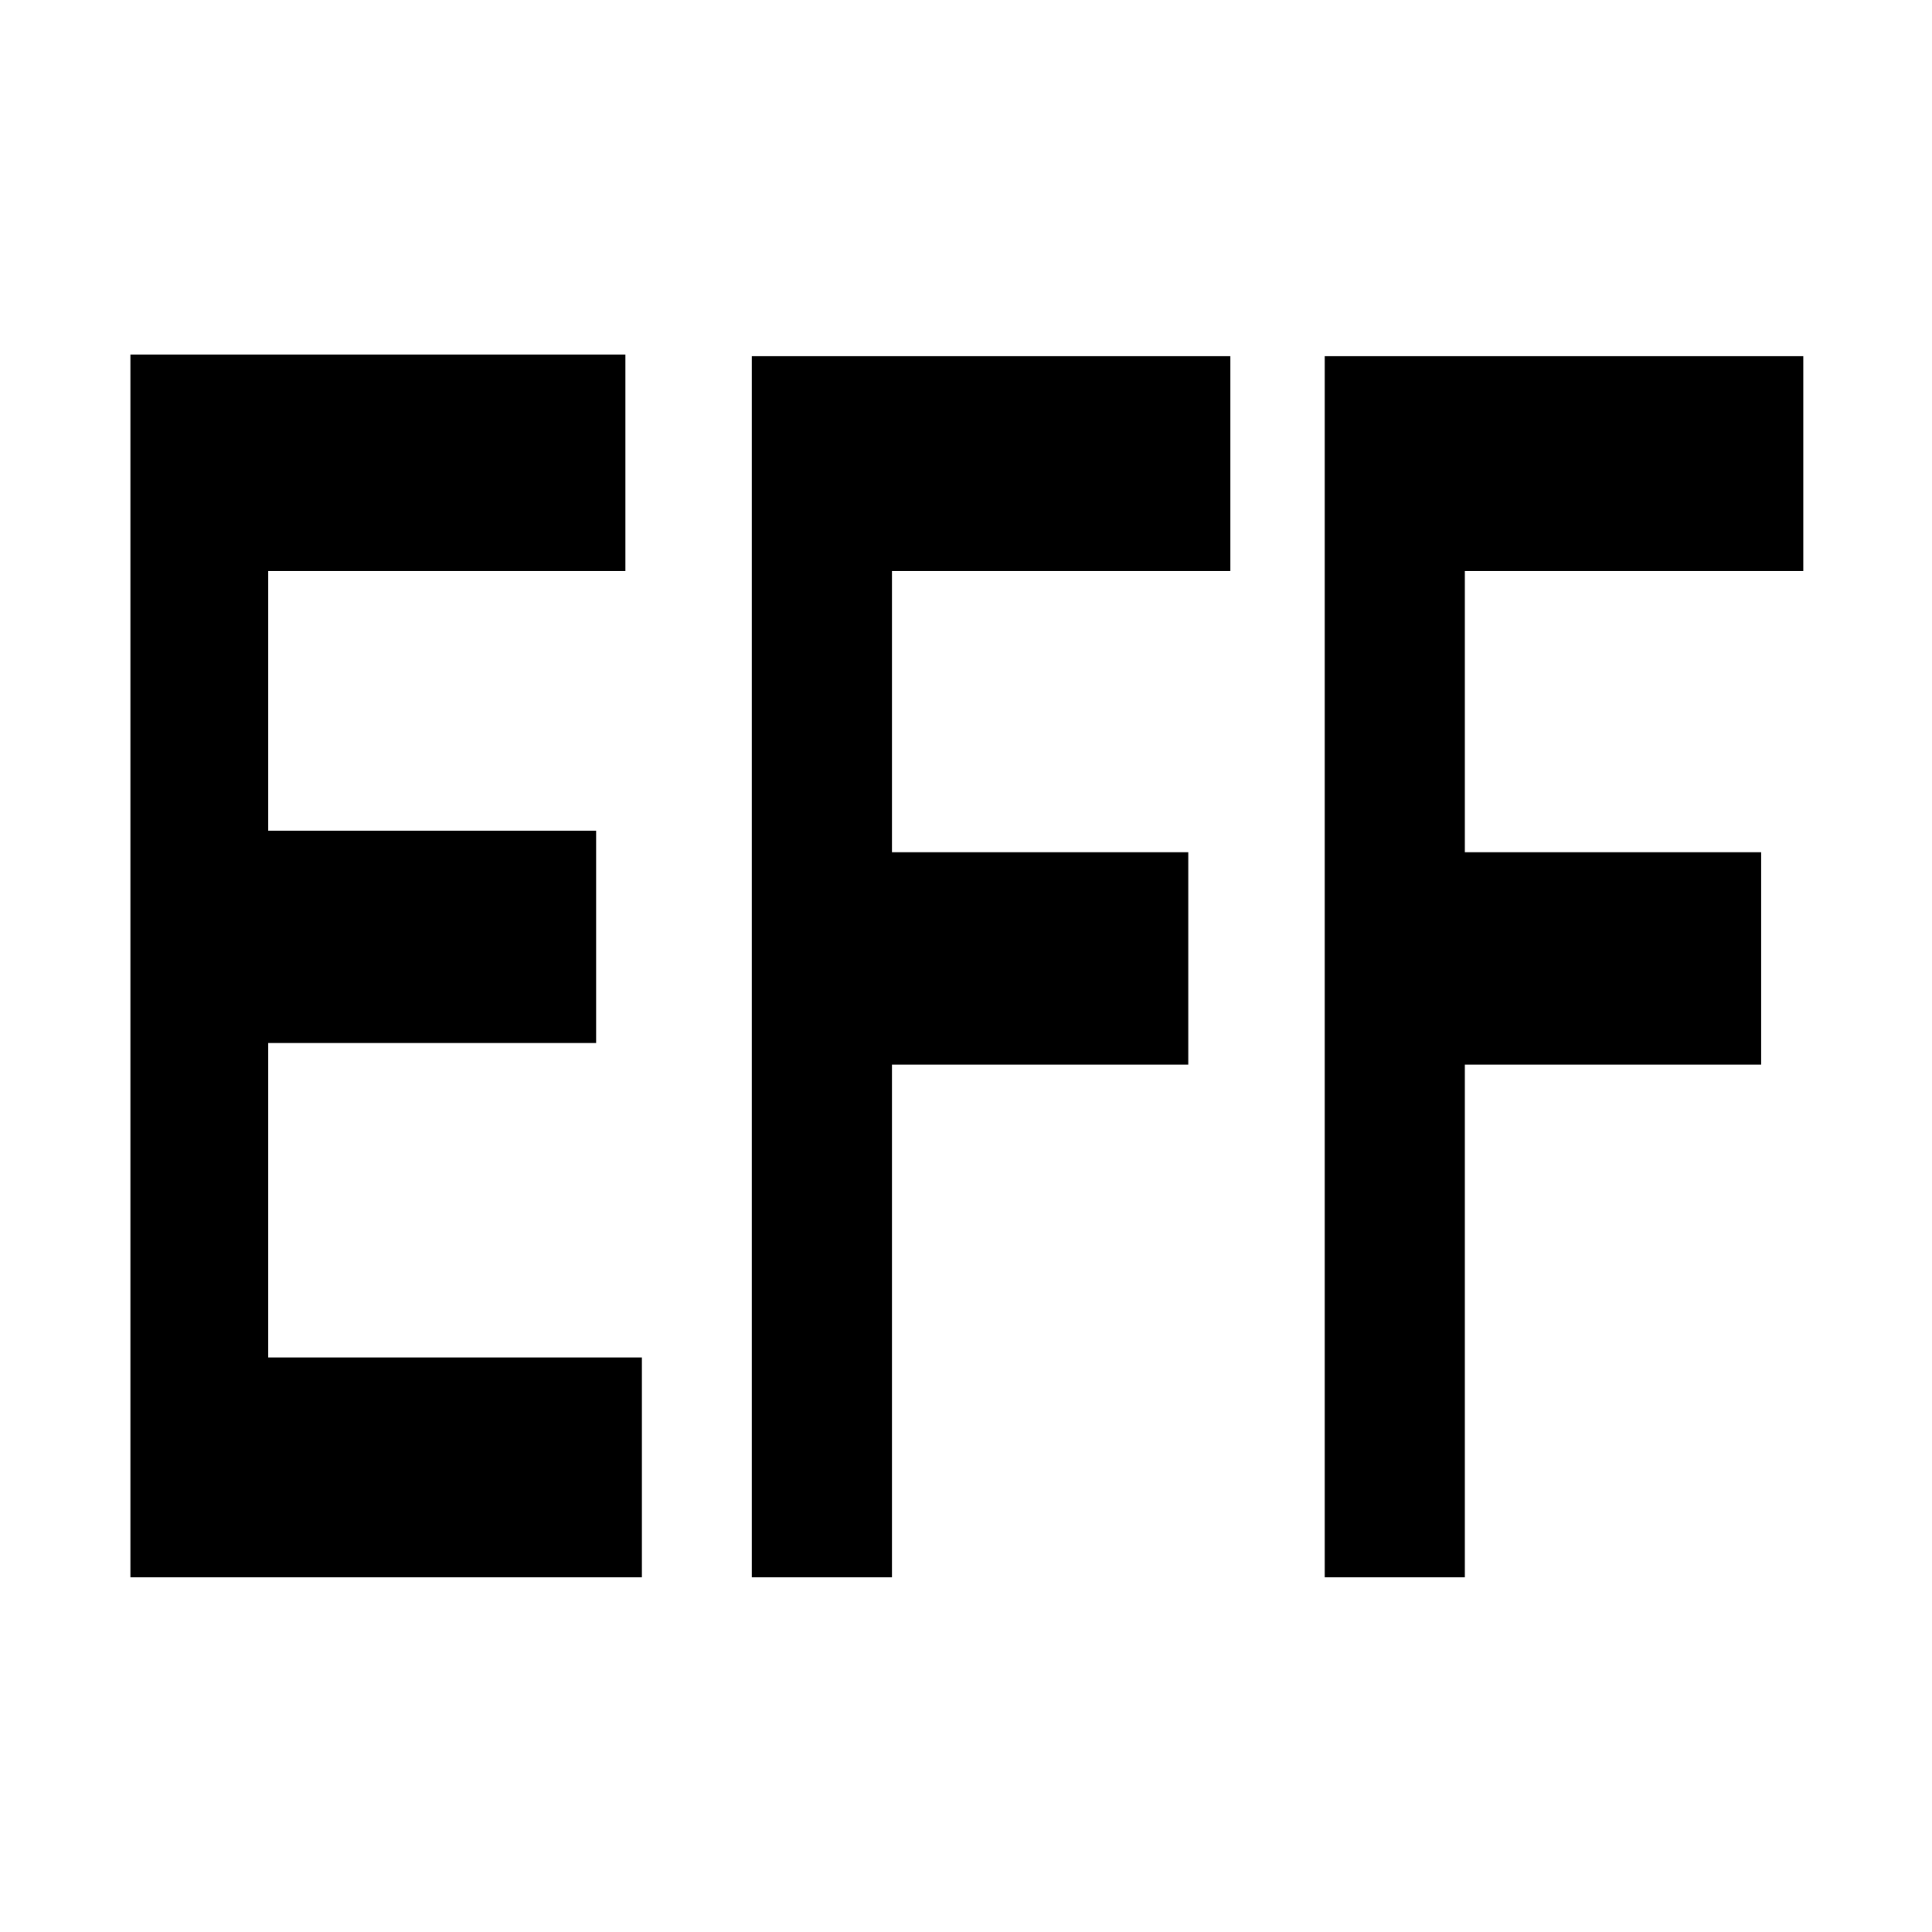 <?xml version="1.0" encoding="UTF-8" standalone="no"?>
<!DOCTYPE svg PUBLIC "-//W3C//DTD SVG 1.1//EN" "http://www.w3.org/Graphics/SVG/1.1/DTD/svg11.dtd">
<svg height="100%" stroke-miterlimit="10" style="fill-rule:nonzero;clip-rule:evenodd;stroke-linecap:round;stroke-linejoin:round;" version="1.1" viewBox="0 0 24 24" width="100%" xml:space="preserve" xmlns="http://www.w3.org/2000/svg" xmlns:vectornator="http://vectornator.io" xmlns:xlink="http://www.w3.org/1999/xlink">
<g id="Ebene-1" vectornator:layerName="Ebene 1">
<g opacity="1">
<path d="M7.405 12.957L3.332 12.957L3.332 16.863L7.974 16.863L7.974 19.594L1.62 19.594L1.62 4.404L7.769 4.404L7.769 7.094L3.332 7.094L3.332 10.319L7.405 10.319L7.405 12.957Z" fill="#000000" fill-rule="nonzero" opacity="1" stroke="none"/>
<path d="M15.284 7.094L11.08 7.094L11.08 10.587L14.761 10.587L14.761 13.225L11.08 13.225L11.08 19.594L9.339 19.594L9.339 4.425L15.284 4.425L15.284 7.094Z" fill="#000000" fill-rule="nonzero" opacity="1" stroke="none"/>
<path d="M22.401 7.094L18.197 7.094L18.197 10.587L21.878 10.587L21.878 13.225L18.197 13.225L18.197 19.594L16.456 19.594L16.456 4.425L22.401 4.425L22.401 7.094Z" fill="#000000" fill-rule="nonzero" opacity="1" stroke="none"/>
</g>
</g>
</svg>
